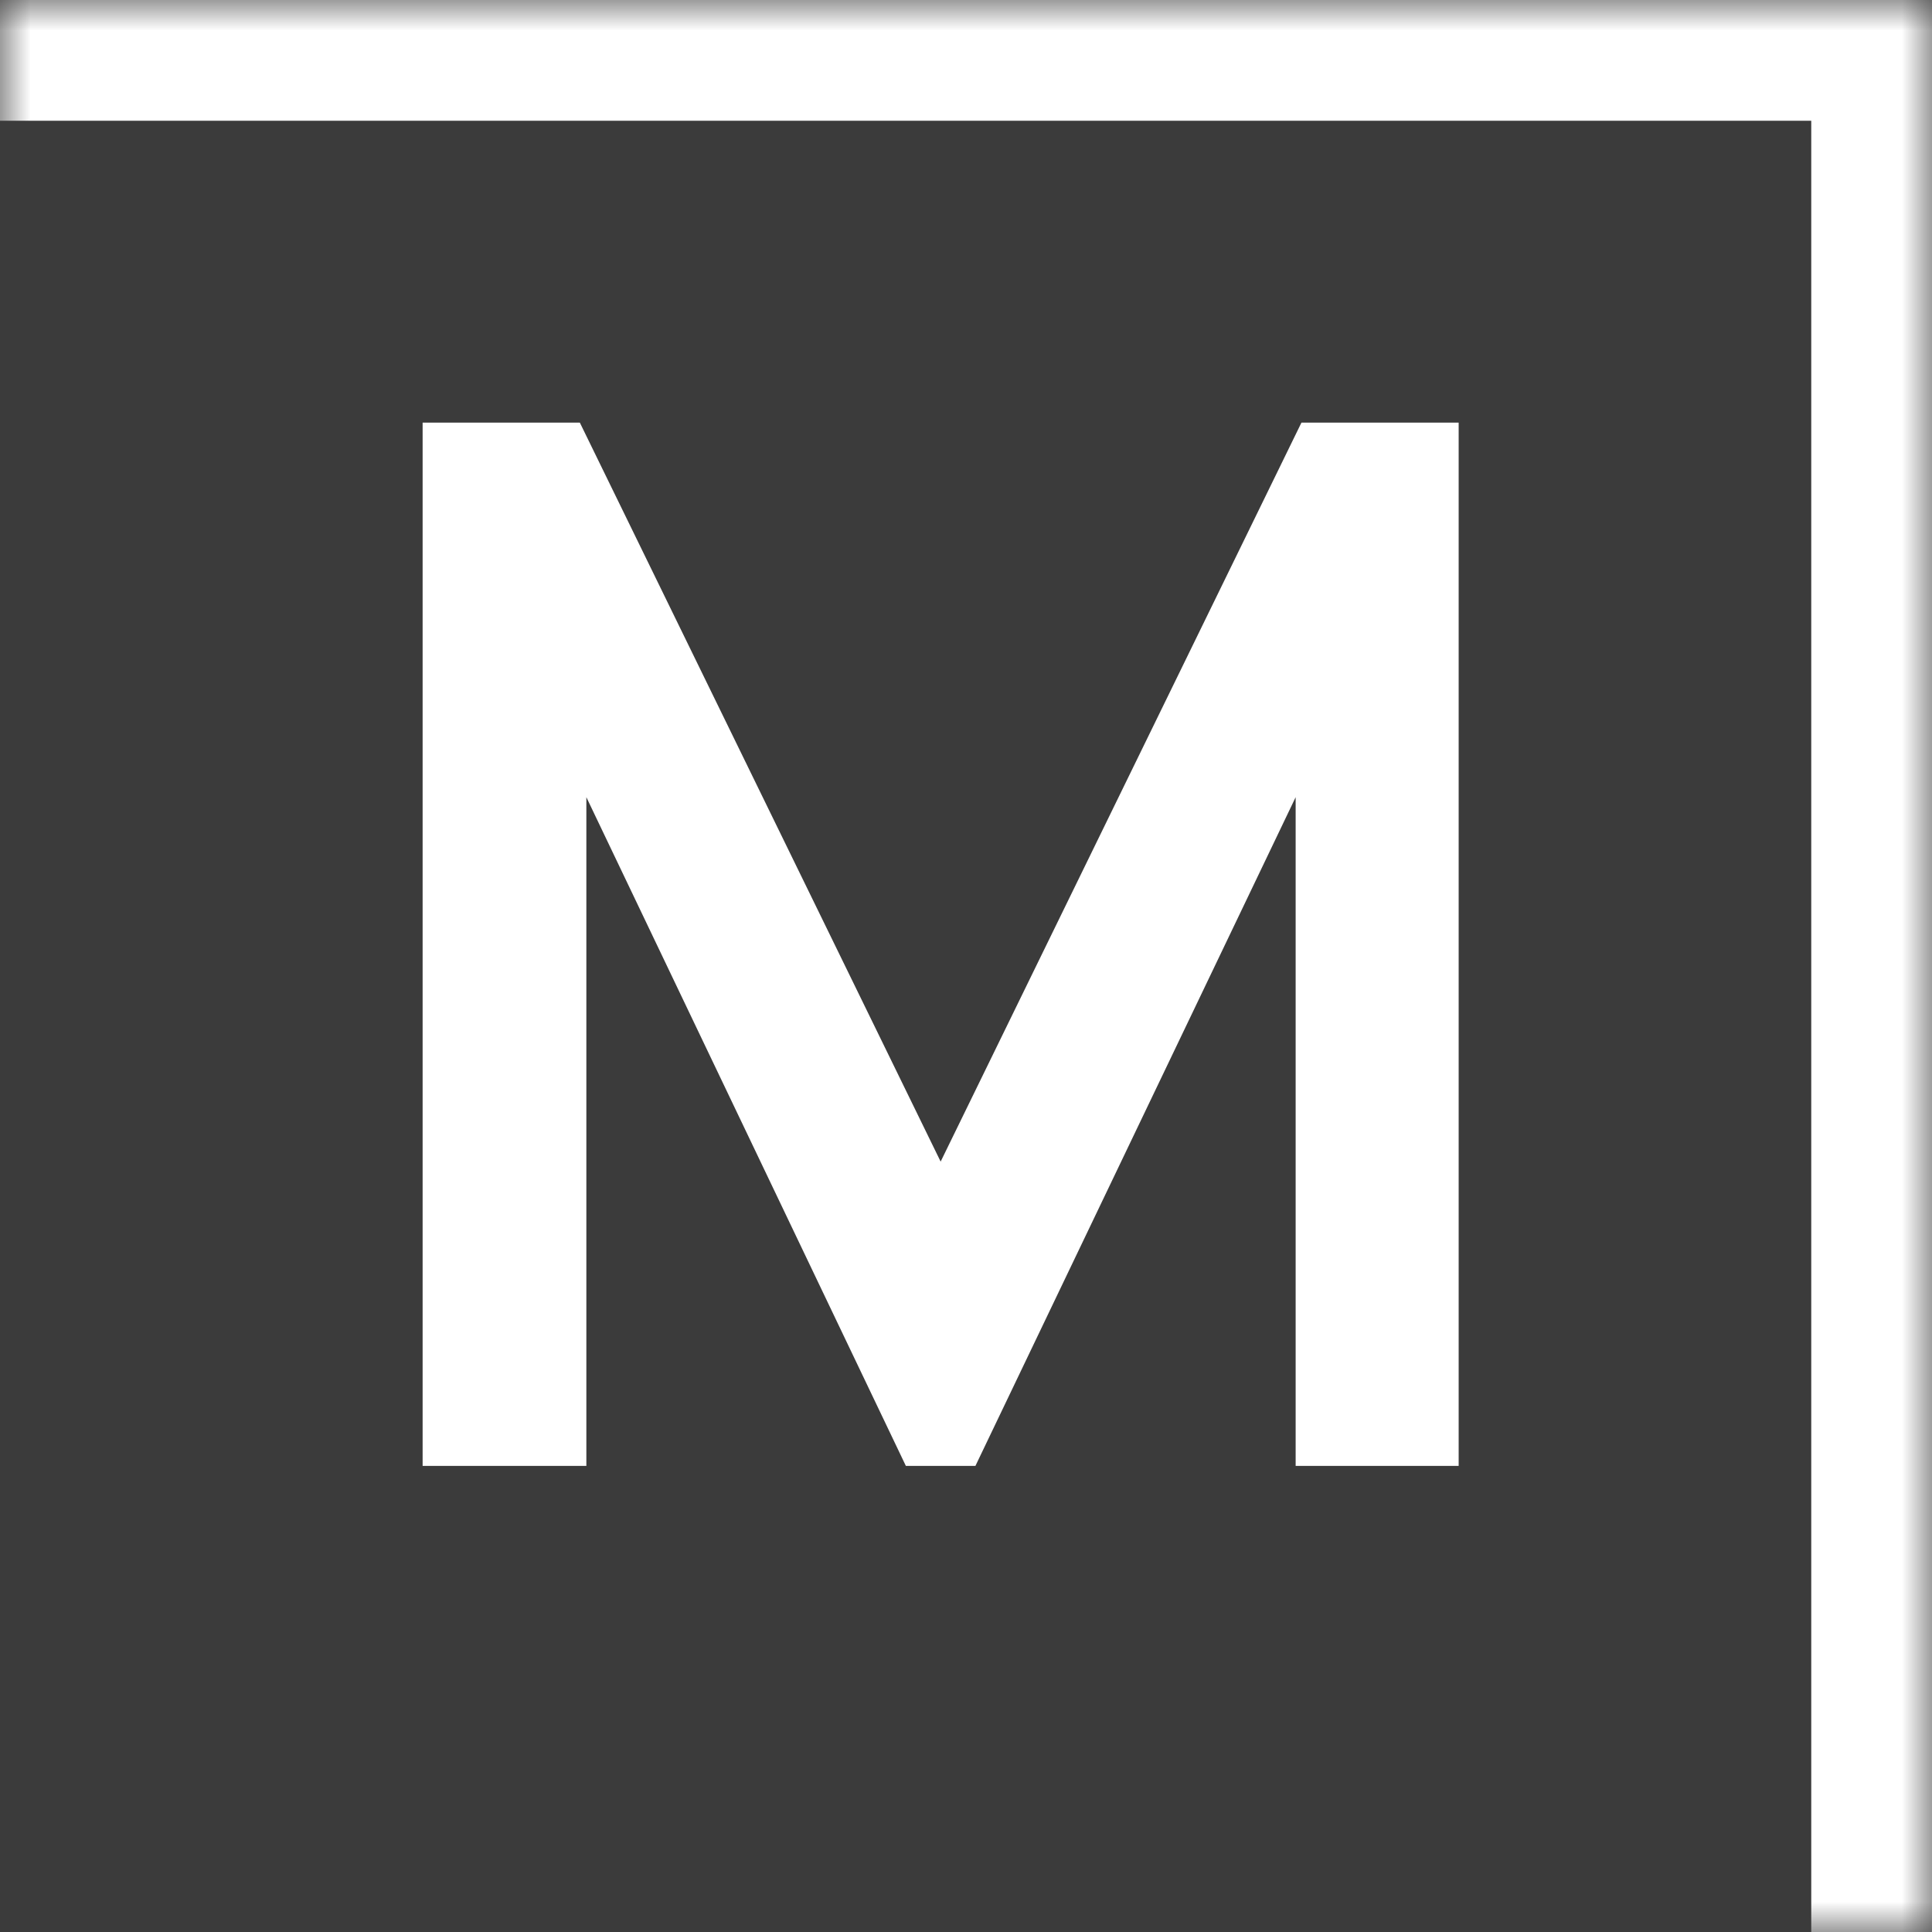 <svg width="32" height="32" viewBox="0 0 32 32" fill="none" xmlns="http://www.w3.org/2000/svg">
<mask id="path-1-inside-1_2148_1446" fill="white">
<path d="M0 0H32V32H0V0Z"/>
</mask>
<path d="M0 0H32V32H0V0Z" fill="#3B3B3B"/>
<path d="M32 0H34V-2H32V0ZM0 2H32V-2H0V2ZM30 0V32H34V0H30Z" fill="white" mask="url(#path-1-inside-1_2148_1446)"/>
<path d="M7 24.28V7H9.604L15.58 19.24L21.556 7H24.16V24.28H21.46V13.204L16.156 24.28H15.004L9.712 13.204V24.28H7Z" fill="white"/>
</svg>
